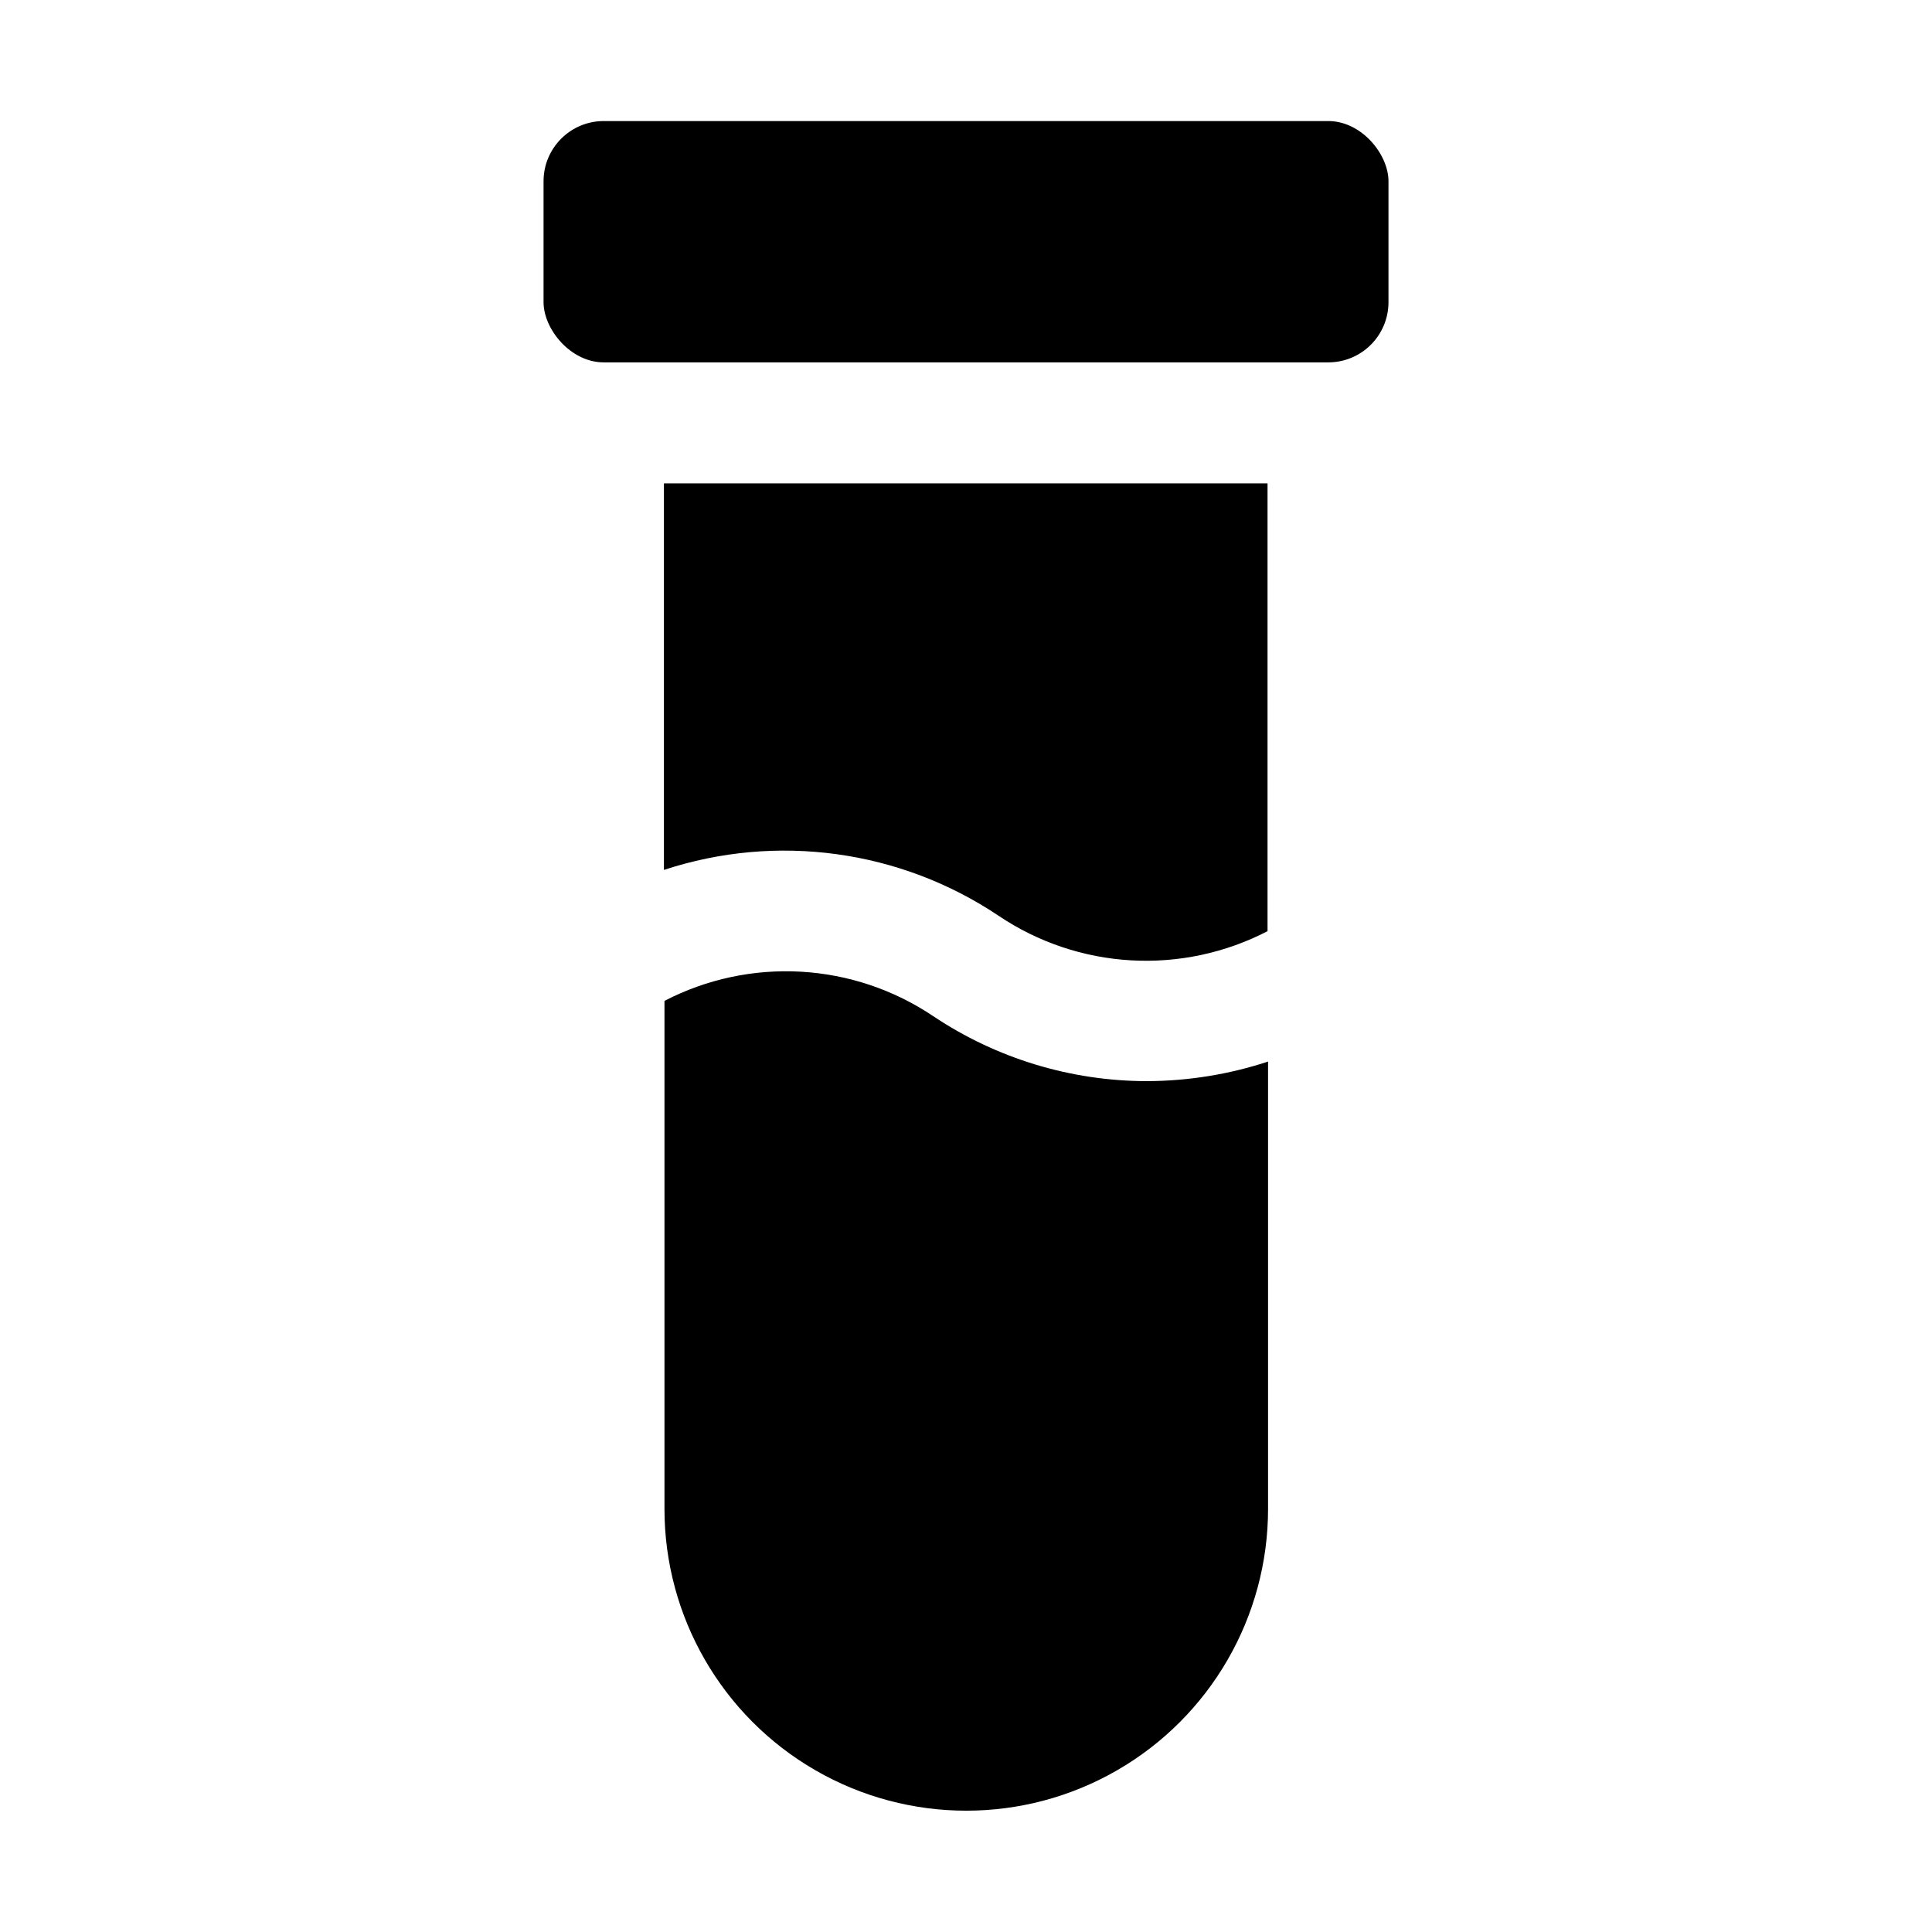 <?xml version="1.0" encoding="UTF-8"?>
<!-- Uploaded to: SVG Repo, www.svgrepo.com, Generator: SVG Repo Mixer Tools -->
<svg fill="#000000" width="800px" height="800px" version="1.1" viewBox="144 144 512 512" xmlns="http://www.w3.org/2000/svg">
 <g>
  <path d="m304 176.08h192.01c8.812 0 15.953 8.812 15.953 15.953v32.047c0 8.812-7.144 15.953-15.953 15.953h-192.01c-8.812 0-15.953-8.812-15.953-15.953v-32.047c0-8.812 7.144-15.953 15.953-15.953z"/>
  <path d="m479.91 272.09v118.68c-11.148 5.777-23.641 8.445-36.176 7.731-12.531-0.711-24.641-4.785-35.059-11.789-26.117-17.516-58.855-22.008-88.727-12.176v-102.44z" fill-rule="evenodd"/>
  <path d="m448 430.51c10.887-0.035 21.703-1.781 32.047-5.18v118.54c0 28.574-15.242 54.977-39.988 69.266-24.746 14.285-55.234 14.285-79.98 0-24.746-14.289-39.988-40.691-39.988-69.266v-134.63c11.145-5.773 23.641-8.445 36.172-7.731s24.641 4.785 35.059 11.789c16.777 11.219 36.5 17.207 56.68 17.215z" fill-rule="evenodd"/>
 </g>
</svg>